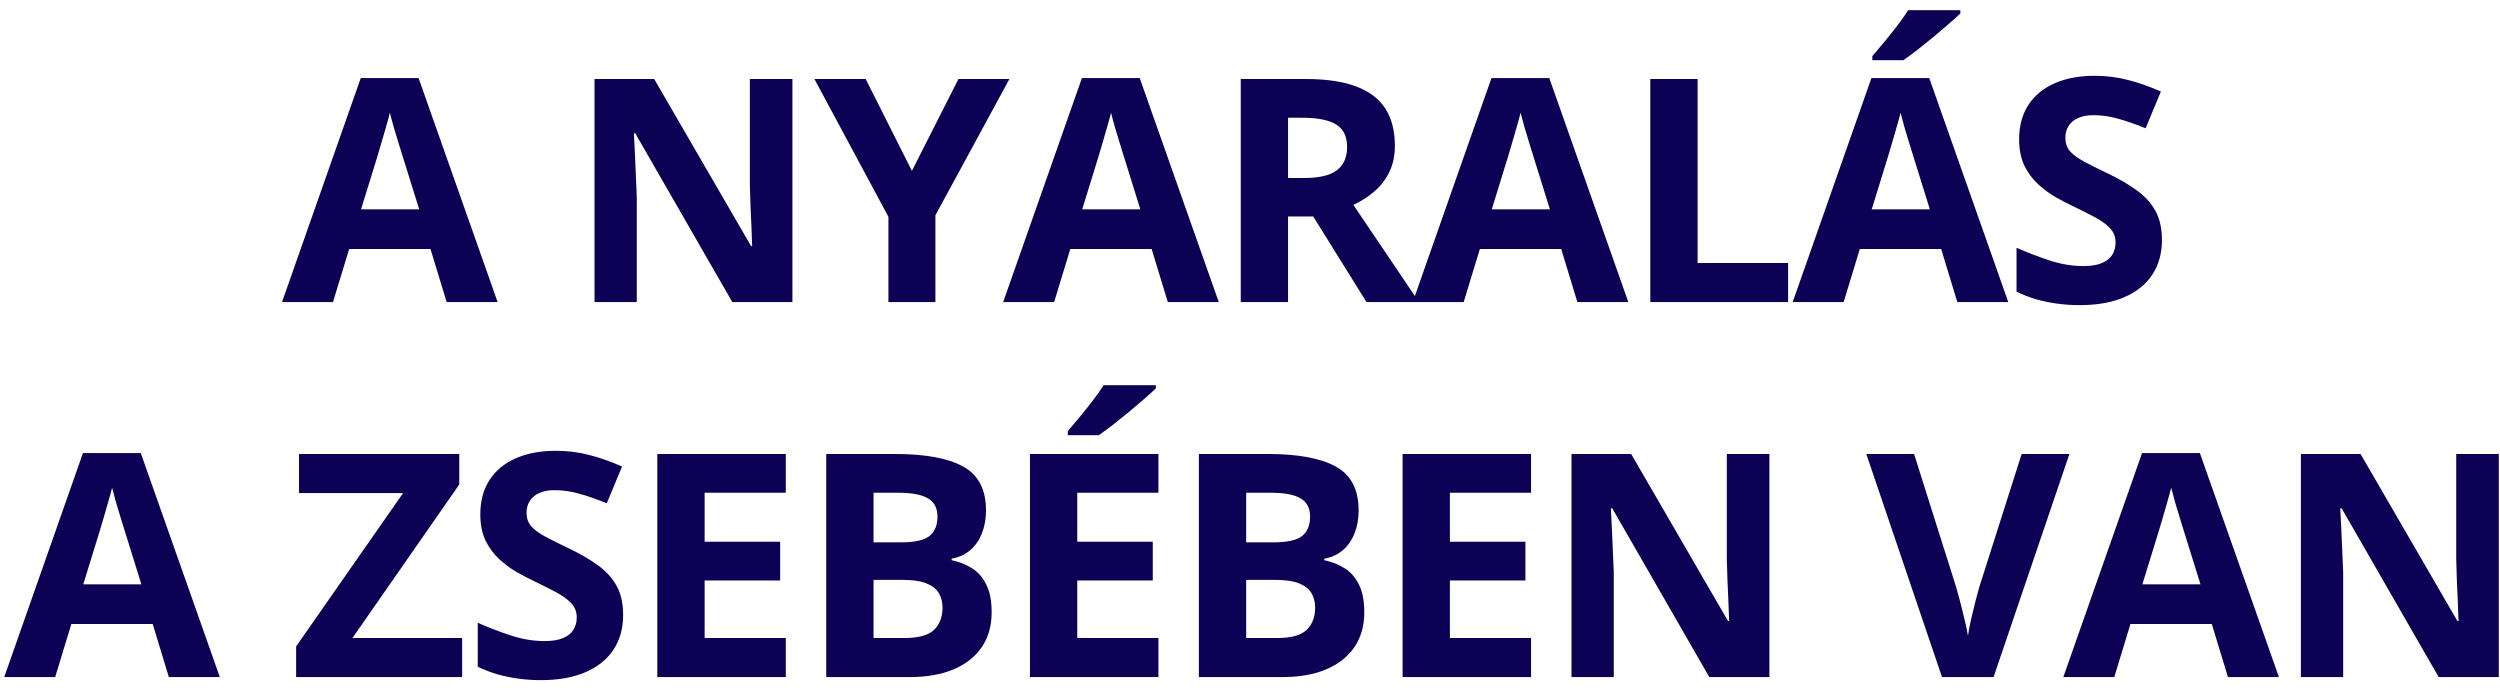 <svg width="240" height="66" viewBox="0 0 240 66" fill="none" xmlns="http://www.w3.org/2000/svg">
<path d="M42.879 29L41.326 23.902H33.519L31.966 29H27.073L34.632 7.496H40.184L47.772 29H42.879ZM40.242 20.094L38.69 15.113C38.592 14.781 38.46 14.356 38.294 13.839C38.138 13.312 37.977 12.779 37.81 12.242C37.654 11.695 37.527 11.222 37.43 10.821C37.332 11.222 37.195 11.72 37.02 12.315C36.853 12.901 36.692 13.458 36.536 13.985C36.38 14.513 36.268 14.889 36.199 15.113L34.661 20.094H40.242ZM76.073 29H70.302L60.986 12.799H60.854C60.893 13.473 60.927 14.151 60.956 14.835C60.986 15.519 61.015 16.202 61.044 16.886C61.073 17.56 61.103 18.238 61.132 18.922V29H57.074V7.584H62.802L72.104 23.624H72.206C72.187 22.96 72.162 22.301 72.133 21.646C72.104 20.992 72.074 20.338 72.045 19.684C72.026 19.029 72.006 18.375 71.987 17.721V7.584H76.073V29ZM87.544 16.402L92.011 7.584H96.904L89.8 20.665V29H85.288V20.811L78.183 7.584H83.105L87.544 16.402ZM112.11 29L110.557 23.902H102.749L101.197 29H96.304L103.863 7.496H109.414L117.002 29H112.11ZM109.473 20.094L107.92 15.113C107.823 14.781 107.691 14.356 107.525 13.839C107.369 13.312 107.207 12.779 107.041 12.242C106.885 11.695 106.758 11.222 106.661 10.821C106.563 11.222 106.426 11.72 106.25 12.315C106.084 12.901 105.923 13.458 105.767 13.985C105.611 14.513 105.498 14.889 105.43 15.113L103.892 20.094H109.473ZM125.353 7.584C127.296 7.584 128.897 7.818 130.157 8.287C131.427 8.756 132.369 9.464 132.984 10.411C133.6 11.358 133.907 12.555 133.907 14C133.907 14.977 133.722 15.831 133.351 16.564C132.979 17.296 132.491 17.916 131.886 18.424C131.28 18.932 130.626 19.347 129.923 19.669L136.222 29H131.183L126.07 20.782H123.653V29H119.112V7.584H125.353ZM125.03 11.305H123.653V17.091H125.118C126.622 17.091 127.696 16.842 128.341 16.344C128.995 15.836 129.322 15.094 129.322 14.117C129.322 13.102 128.971 12.379 128.268 11.949C127.574 11.52 126.495 11.305 125.03 11.305ZM151.427 29L149.875 23.902H142.067L140.514 29H135.622L143.18 7.496H148.732L156.32 29H151.427ZM148.791 20.094L147.238 15.113C147.14 14.781 147.008 14.356 146.842 13.839C146.686 13.312 146.525 12.779 146.359 12.242C146.203 11.695 146.076 11.222 145.978 10.821C145.88 11.222 145.744 11.72 145.568 12.315C145.402 12.901 145.241 13.458 145.085 13.985C144.928 14.513 144.816 14.889 144.748 15.113L143.21 20.094H148.791ZM158.43 29V7.584H162.971V25.25H171.657V29H158.43ZM187.903 29L186.35 23.902H178.543L176.99 29H172.097L179.656 7.496H185.208L192.796 29H187.903ZM185.266 20.094L183.714 15.113C183.616 14.781 183.484 14.356 183.318 13.839C183.162 13.312 183.001 12.779 182.835 12.242C182.679 11.695 182.552 11.222 182.454 10.821C182.356 11.222 182.22 11.72 182.044 12.315C181.878 12.901 181.717 13.458 181.56 13.985C181.404 14.513 181.292 14.889 181.223 15.113L179.685 20.094H185.266ZM188.196 0.978V1.285C187.913 1.559 187.542 1.896 187.083 2.296C186.624 2.696 186.131 3.116 185.603 3.556C185.076 3.985 184.558 4.4 184.051 4.801C183.543 5.191 183.098 5.519 182.718 5.782H179.744V5.387C180.066 5.016 180.437 4.576 180.857 4.068C181.287 3.551 181.712 3.019 182.132 2.472C182.552 1.925 182.903 1.427 183.186 0.978H188.196ZM207.547 23.053C207.547 24.322 207.24 25.426 206.624 26.363C206.009 27.301 205.111 28.023 203.929 28.531C202.757 29.039 201.331 29.293 199.652 29.293C198.91 29.293 198.182 29.244 197.469 29.146C196.766 29.049 196.087 28.907 195.433 28.722C194.788 28.526 194.173 28.287 193.587 28.004V23.785C194.603 24.234 195.658 24.64 196.751 25.001C197.845 25.362 198.929 25.543 200.003 25.543C200.746 25.543 201.341 25.445 201.79 25.25C202.249 25.055 202.581 24.786 202.787 24.444C202.992 24.102 203.094 23.712 203.094 23.273C203.094 22.735 202.913 22.276 202.552 21.895C202.191 21.515 201.693 21.158 201.058 20.826C200.433 20.494 199.725 20.138 198.934 19.757C198.436 19.523 197.894 19.239 197.308 18.907C196.722 18.565 196.165 18.15 195.638 17.662C195.111 17.174 194.676 16.583 194.334 15.89C194.002 15.187 193.836 14.347 193.836 13.37C193.836 12.091 194.129 10.997 194.715 10.089C195.301 9.181 196.136 8.487 197.22 8.009C198.314 7.521 199.603 7.276 201.087 7.276C202.201 7.276 203.26 7.408 204.266 7.672C205.282 7.926 206.341 8.297 207.445 8.785L205.98 12.315C204.994 11.915 204.11 11.607 203.329 11.393C202.547 11.168 201.751 11.056 200.941 11.056C200.374 11.056 199.891 11.148 199.491 11.334C199.09 11.51 198.788 11.764 198.582 12.096C198.377 12.418 198.275 12.794 198.275 13.224C198.275 13.731 198.421 14.161 198.714 14.513C199.017 14.854 199.466 15.187 200.062 15.509C200.667 15.831 201.419 16.207 202.318 16.637C203.412 17.154 204.344 17.696 205.116 18.263C205.897 18.819 206.497 19.479 206.917 20.24C207.337 20.992 207.547 21.93 207.547 23.053ZM16.21 65L14.658 59.902H6.85L5.297 65H0.405L7.963 43.496H13.515L21.103 65H16.21ZM13.574 56.094L12.021 51.113C11.923 50.781 11.792 50.356 11.626 49.839C11.469 49.312 11.308 48.779 11.142 48.242C10.986 47.695 10.859 47.222 10.761 46.821C10.664 47.222 10.527 47.72 10.351 48.315C10.185 48.901 10.024 49.458 9.868 49.985C9.712 50.513 9.599 50.889 9.531 51.113L7.993 56.094H13.574ZM44.366 65H28.428V62.056L38.697 47.334H28.707V43.584H44.088V46.514L33.834 61.25H44.366V65ZM59.821 59.053C59.821 60.322 59.513 61.426 58.898 62.363C58.283 63.301 57.384 64.023 56.203 64.531C55.031 65.039 53.605 65.293 51.925 65.293C51.183 65.293 50.456 65.244 49.743 65.147C49.039 65.049 48.361 64.907 47.706 64.722C47.062 64.526 46.447 64.287 45.861 64.004V59.785C46.876 60.234 47.931 60.64 49.025 61.001C50.119 61.362 51.203 61.543 52.277 61.543C53.019 61.543 53.615 61.445 54.064 61.25C54.523 61.055 54.855 60.786 55.06 60.444C55.265 60.102 55.368 59.712 55.368 59.273C55.368 58.735 55.187 58.276 54.826 57.895C54.464 57.515 53.966 57.158 53.331 56.826C52.706 56.494 51.998 56.138 51.207 55.757C50.709 55.523 50.167 55.239 49.581 54.907C48.995 54.565 48.439 54.15 47.911 53.662C47.384 53.174 46.95 52.583 46.608 51.89C46.276 51.187 46.11 50.347 46.11 49.37C46.11 48.091 46.403 46.997 46.989 46.089C47.575 45.181 48.41 44.487 49.494 44.009C50.587 43.52 51.876 43.276 53.361 43.276C54.474 43.276 55.534 43.408 56.539 43.672C57.555 43.926 58.615 44.297 59.718 44.785L58.253 48.315C57.267 47.915 56.383 47.607 55.602 47.393C54.821 47.168 54.025 47.056 53.214 47.056C52.648 47.056 52.164 47.148 51.764 47.334C51.364 47.51 51.061 47.764 50.856 48.096C50.651 48.418 50.548 48.794 50.548 49.224C50.548 49.731 50.695 50.161 50.988 50.513C51.29 50.855 51.74 51.187 52.335 51.509C52.941 51.831 53.693 52.207 54.591 52.637C55.685 53.154 56.618 53.696 57.389 54.263C58.17 54.819 58.771 55.478 59.191 56.24C59.611 56.992 59.821 57.93 59.821 59.053ZM75.436 65H63.102V43.584H75.436V47.305H67.644V52.007H74.894V55.727H67.644V61.25H75.436V65ZM79.319 43.584H85.984C88.835 43.584 90.994 43.984 92.459 44.785C93.923 45.586 94.656 46.992 94.656 49.004C94.656 49.815 94.524 50.547 94.26 51.201C94.006 51.855 93.635 52.393 93.147 52.812C92.659 53.232 92.063 53.506 91.36 53.633V53.779C92.073 53.926 92.717 54.18 93.294 54.541C93.87 54.893 94.329 55.41 94.671 56.094C95.022 56.768 95.198 57.666 95.198 58.789C95.198 60.088 94.88 61.201 94.246 62.129C93.611 63.057 92.703 63.77 91.521 64.268C90.349 64.756 88.953 65 87.332 65H79.319V43.584ZM83.86 52.065H86.497C87.815 52.065 88.728 51.86 89.236 51.45C89.744 51.03 89.998 50.415 89.998 49.605C89.998 48.784 89.695 48.198 89.09 47.847C88.494 47.485 87.546 47.305 86.248 47.305H83.86V52.065ZM83.86 55.669V61.25H86.819C88.186 61.25 89.138 60.986 89.675 60.459C90.213 59.932 90.481 59.224 90.481 58.335C90.481 57.808 90.364 57.344 90.129 56.943C89.895 56.543 89.5 56.23 88.943 56.006C88.396 55.781 87.639 55.669 86.672 55.669H83.86ZM111.209 65H98.875V43.584H111.209V47.305H103.416V52.007H110.667V55.727H103.416V61.25H111.209V65ZM110.96 36.977V37.285C110.677 37.559 110.306 37.895 109.847 38.296C109.388 38.696 108.895 39.116 108.367 39.556C107.84 39.985 107.322 40.4 106.815 40.801C106.307 41.191 105.863 41.519 105.482 41.782H102.508V41.387C102.83 41.016 103.201 40.576 103.621 40.068C104.051 39.551 104.476 39.019 104.896 38.472C105.316 37.925 105.667 37.427 105.95 36.977H110.96ZM115.092 43.584H121.757C124.608 43.584 126.766 43.984 128.231 44.785C129.696 45.586 130.429 46.992 130.429 49.004C130.429 49.815 130.297 50.547 130.033 51.201C129.779 51.855 129.408 52.393 128.92 52.812C128.431 53.232 127.836 53.506 127.133 53.633V53.779C127.846 53.926 128.49 54.18 129.066 54.541C129.642 54.893 130.101 55.41 130.443 56.094C130.795 56.768 130.971 57.666 130.971 58.789C130.971 60.088 130.653 61.201 130.018 62.129C129.384 63.057 128.475 63.77 127.294 64.268C126.122 64.756 124.725 65 123.104 65H115.092V43.584ZM119.633 52.065H122.269C123.588 52.065 124.501 51.86 125.009 51.45C125.516 51.03 125.77 50.415 125.77 49.605C125.77 48.784 125.468 48.198 124.862 47.847C124.266 47.485 123.319 47.305 122.02 47.305H119.633V52.065ZM119.633 55.669V61.25H122.592C123.959 61.25 124.911 60.986 125.448 60.459C125.985 59.932 126.254 59.224 126.254 58.335C126.254 57.808 126.137 57.344 125.902 56.943C125.668 56.543 125.272 56.23 124.716 56.006C124.169 55.781 123.412 55.669 122.445 55.669H119.633ZM146.982 65H134.648V43.584H146.982V47.305H139.189V52.007H146.44V55.727H139.189V61.25H146.982V65ZM169.863 65H164.092L154.775 48.799H154.644C154.683 49.473 154.717 50.151 154.746 50.835C154.775 51.519 154.805 52.202 154.834 52.886C154.863 53.56 154.893 54.238 154.922 54.922V65H150.864V43.584H156.592L165.894 59.624H165.996C165.977 58.96 165.952 58.301 165.923 57.647C165.894 56.992 165.864 56.338 165.835 55.684C165.815 55.029 165.796 54.375 165.776 53.721V43.584H169.863V65ZM198.663 43.584L191.383 65H186.432L179.166 43.584H183.751L187.779 56.328C187.848 56.543 187.96 56.948 188.116 57.544C188.273 58.13 188.429 58.755 188.585 59.419C188.751 60.073 188.863 60.615 188.922 61.045C188.981 60.615 189.083 60.073 189.23 59.419C189.386 58.765 189.537 58.145 189.684 57.559C189.84 56.963 189.952 56.553 190.021 56.328L194.078 43.584H198.663ZM213.884 65L212.331 59.902H204.523L202.971 65H198.078L205.637 43.496H211.188L218.776 65H213.884ZM211.247 56.094L209.694 51.113C209.596 50.781 209.465 50.356 209.299 49.839C209.142 49.312 208.981 48.779 208.815 48.242C208.659 47.695 208.532 47.222 208.434 46.821C208.337 47.222 208.2 47.72 208.024 48.315C207.858 48.901 207.697 49.458 207.541 49.985C207.385 50.513 207.272 50.889 207.204 51.113L205.666 56.094H211.247ZM239.885 65H234.114L224.797 48.799H224.665C224.704 49.473 224.739 50.151 224.768 50.835C224.797 51.519 224.827 52.202 224.856 52.886C224.885 53.56 224.914 54.238 224.944 54.922V65H220.886V43.584H226.614L235.915 59.624H236.018C235.998 58.96 235.974 58.301 235.945 57.647C235.915 56.992 235.886 56.338 235.857 55.684C235.837 55.029 235.818 54.375 235.798 53.721V43.584H239.885V65Z" fill="#0D0156"/>
</svg>
